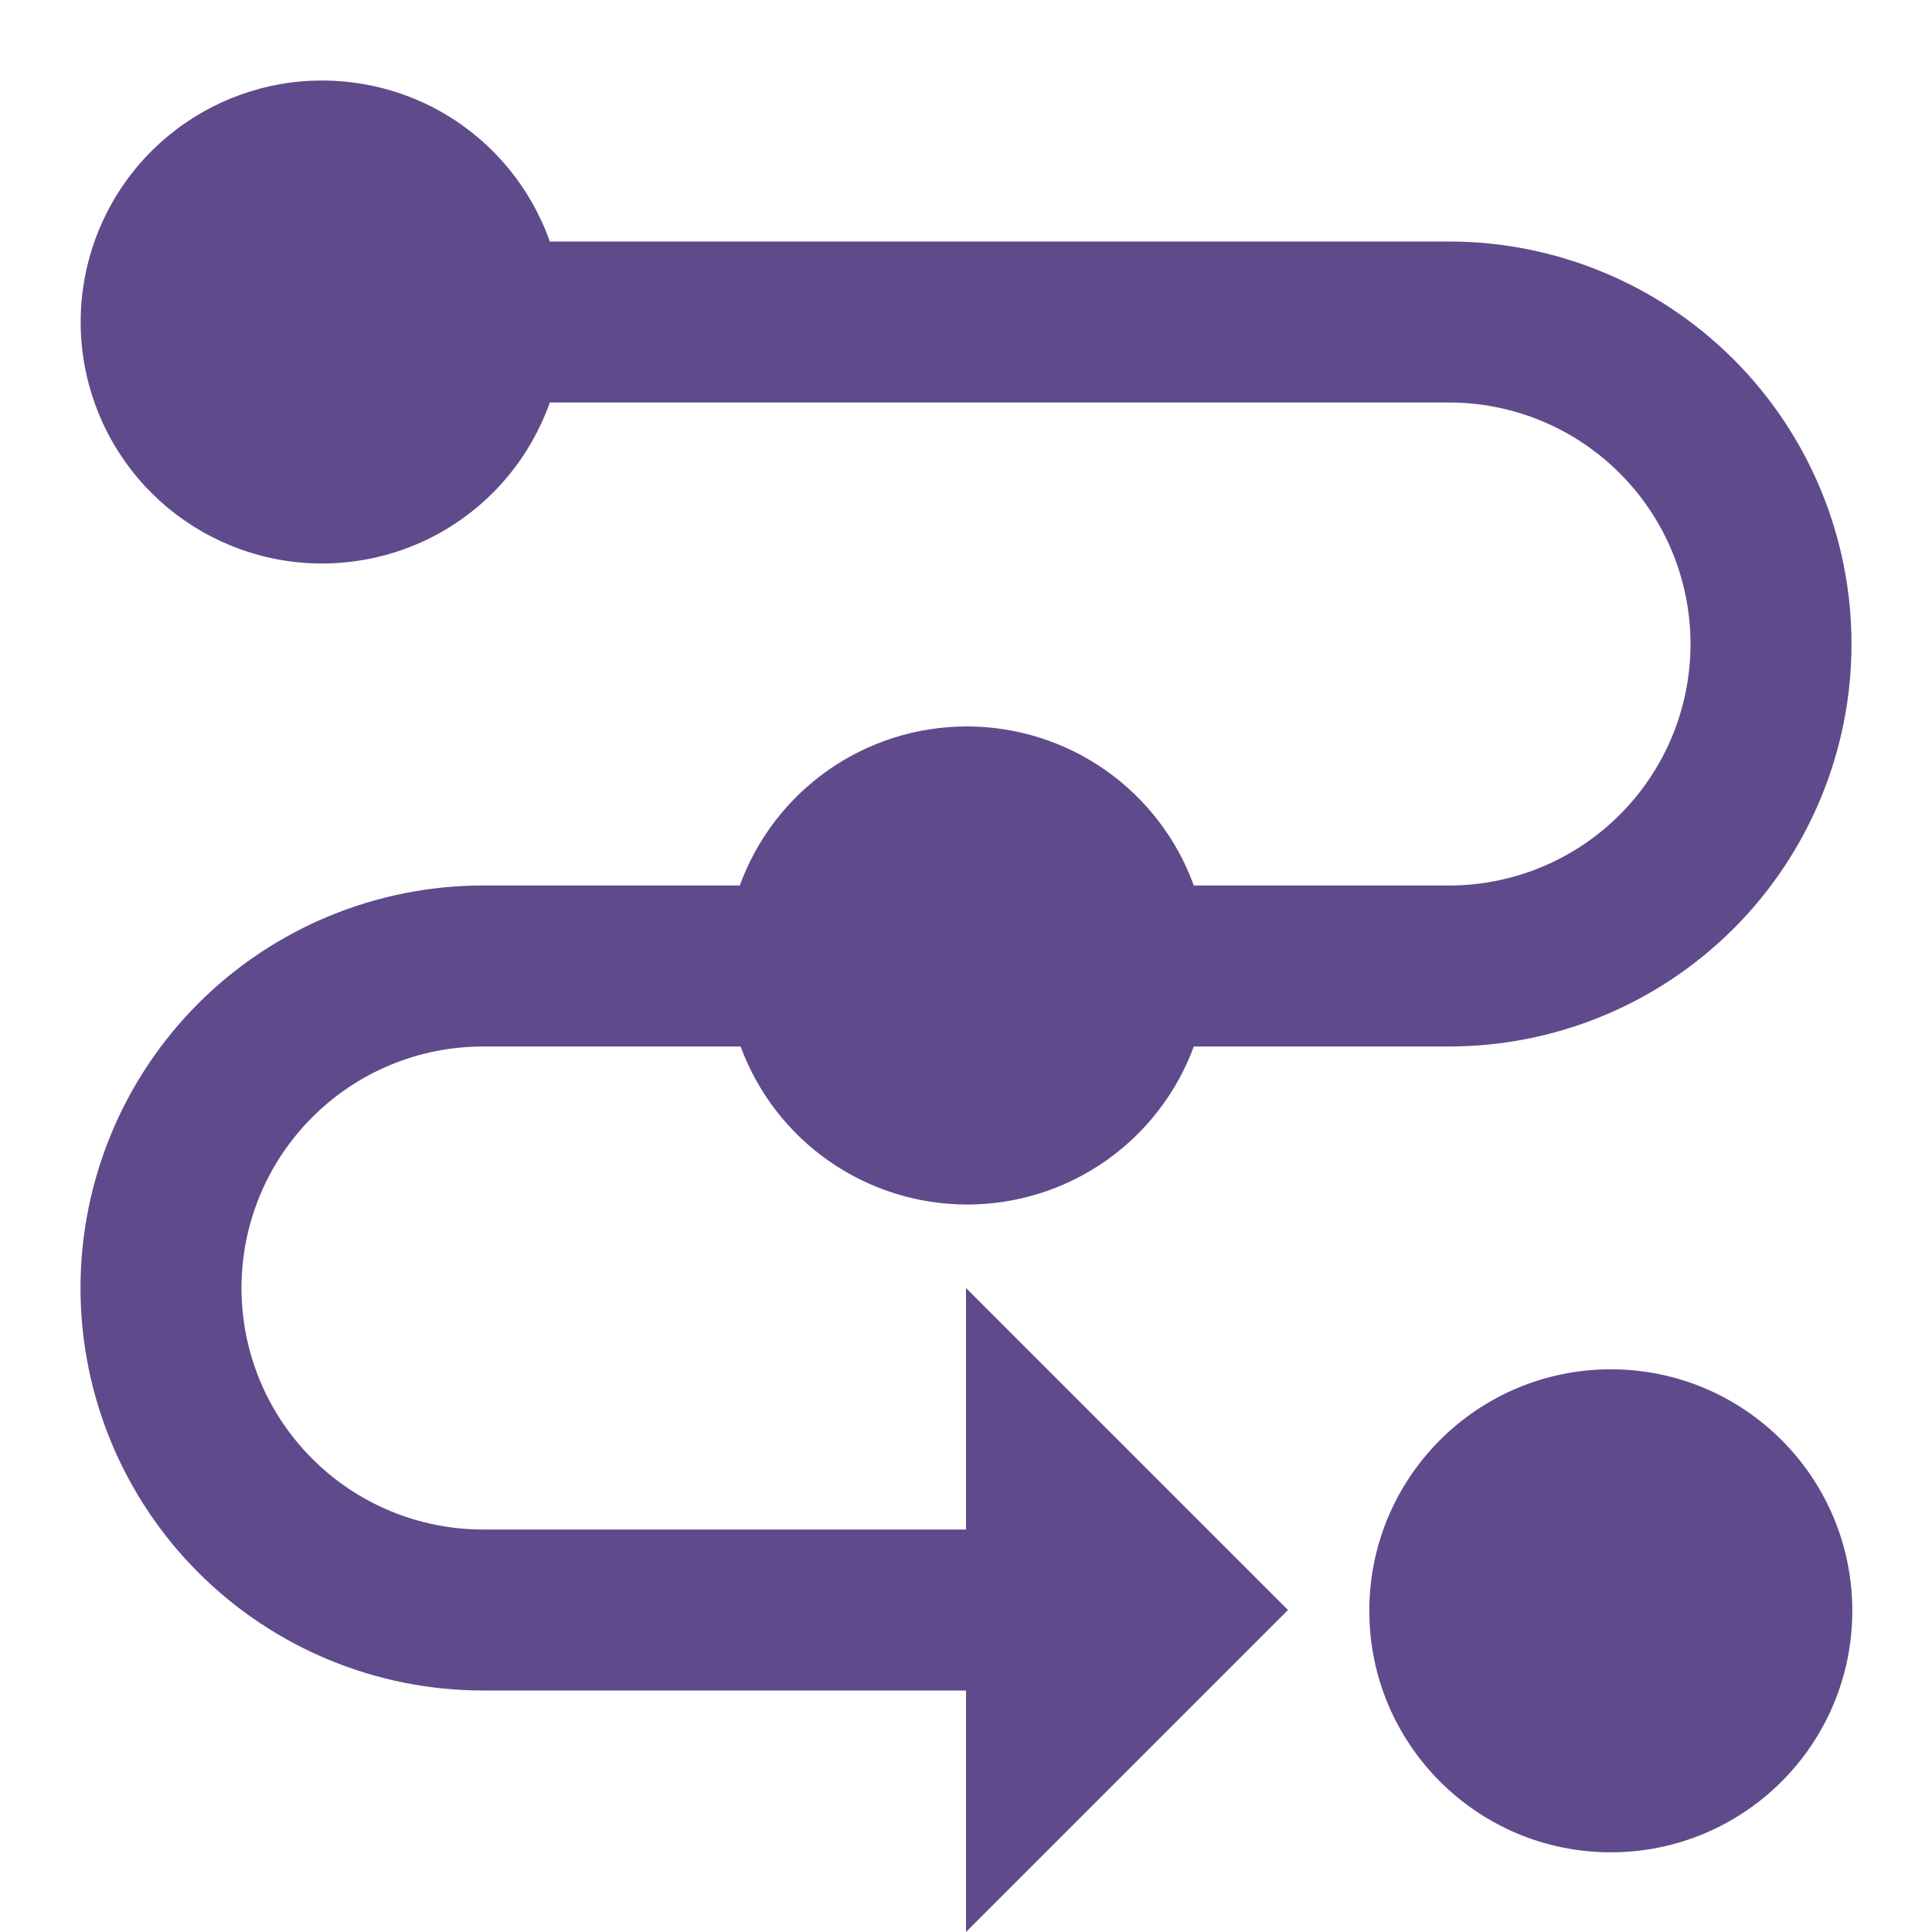 <?xml version="1.0" encoding="UTF-8"?> <svg xmlns="http://www.w3.org/2000/svg" width="24" height="24" viewBox="0 0 24 24" fill="none"> <path d="M20.01 23.01C21.667 23.01 23.01 21.667 23.01 20.01C23.01 18.353 21.667 17.01 20.01 17.01C18.353 17.01 17.01 18.353 17.01 20.01C17.01 21.667 18.353 23.01 20.01 23.01Z" fill="#5F4B8B"></path> <path d="M18 3H6.83C6.594 2.333 6.13 1.77 5.52 1.412C4.909 1.054 4.192 0.924 3.494 1.043C2.797 1.163 2.164 1.525 1.708 2.066C1.252 2.607 1.002 3.292 1.002 4C1.002 4.708 1.252 5.393 1.708 5.934C2.164 6.475 2.797 6.837 3.494 6.957C4.192 7.076 4.909 6.946 5.52 6.588C6.13 6.23 6.594 5.667 6.83 5H18C18.796 5 19.559 5.316 20.121 5.879C20.684 6.441 21 7.204 21 8C21 8.796 20.684 9.559 20.121 10.121C19.559 10.684 18.796 11 18 11H14.83C14.62 10.421 14.236 9.92 13.732 9.567C13.227 9.213 12.626 9.024 12.01 9.024C11.394 9.024 10.793 9.213 10.288 9.567C9.784 9.92 9.4 10.421 9.19 11H6C4.674 11 3.402 11.527 2.464 12.464C1.527 13.402 1 14.674 1 16C1 17.326 1.527 18.598 2.464 19.535C3.402 20.473 4.674 21 6 21H12V24L16 20L12 16V19H6C5.204 19 4.441 18.684 3.879 18.121C3.316 17.559 3 16.796 3 16C3 15.204 3.316 14.441 3.879 13.879C4.441 13.316 5.204 13 6 13H9.2C9.412 13.576 9.796 14.073 10.299 14.424C10.803 14.775 11.401 14.963 12.015 14.963C12.629 14.963 13.227 14.775 13.731 14.424C14.234 14.073 14.618 13.576 14.83 13H18C19.326 13 20.598 12.473 21.535 11.536C22.473 10.598 23 9.326 23 8C23 6.674 22.473 5.402 21.535 4.464C20.598 3.527 19.326 3 18 3Z" fill="#5F4B8B"></path> </svg> 